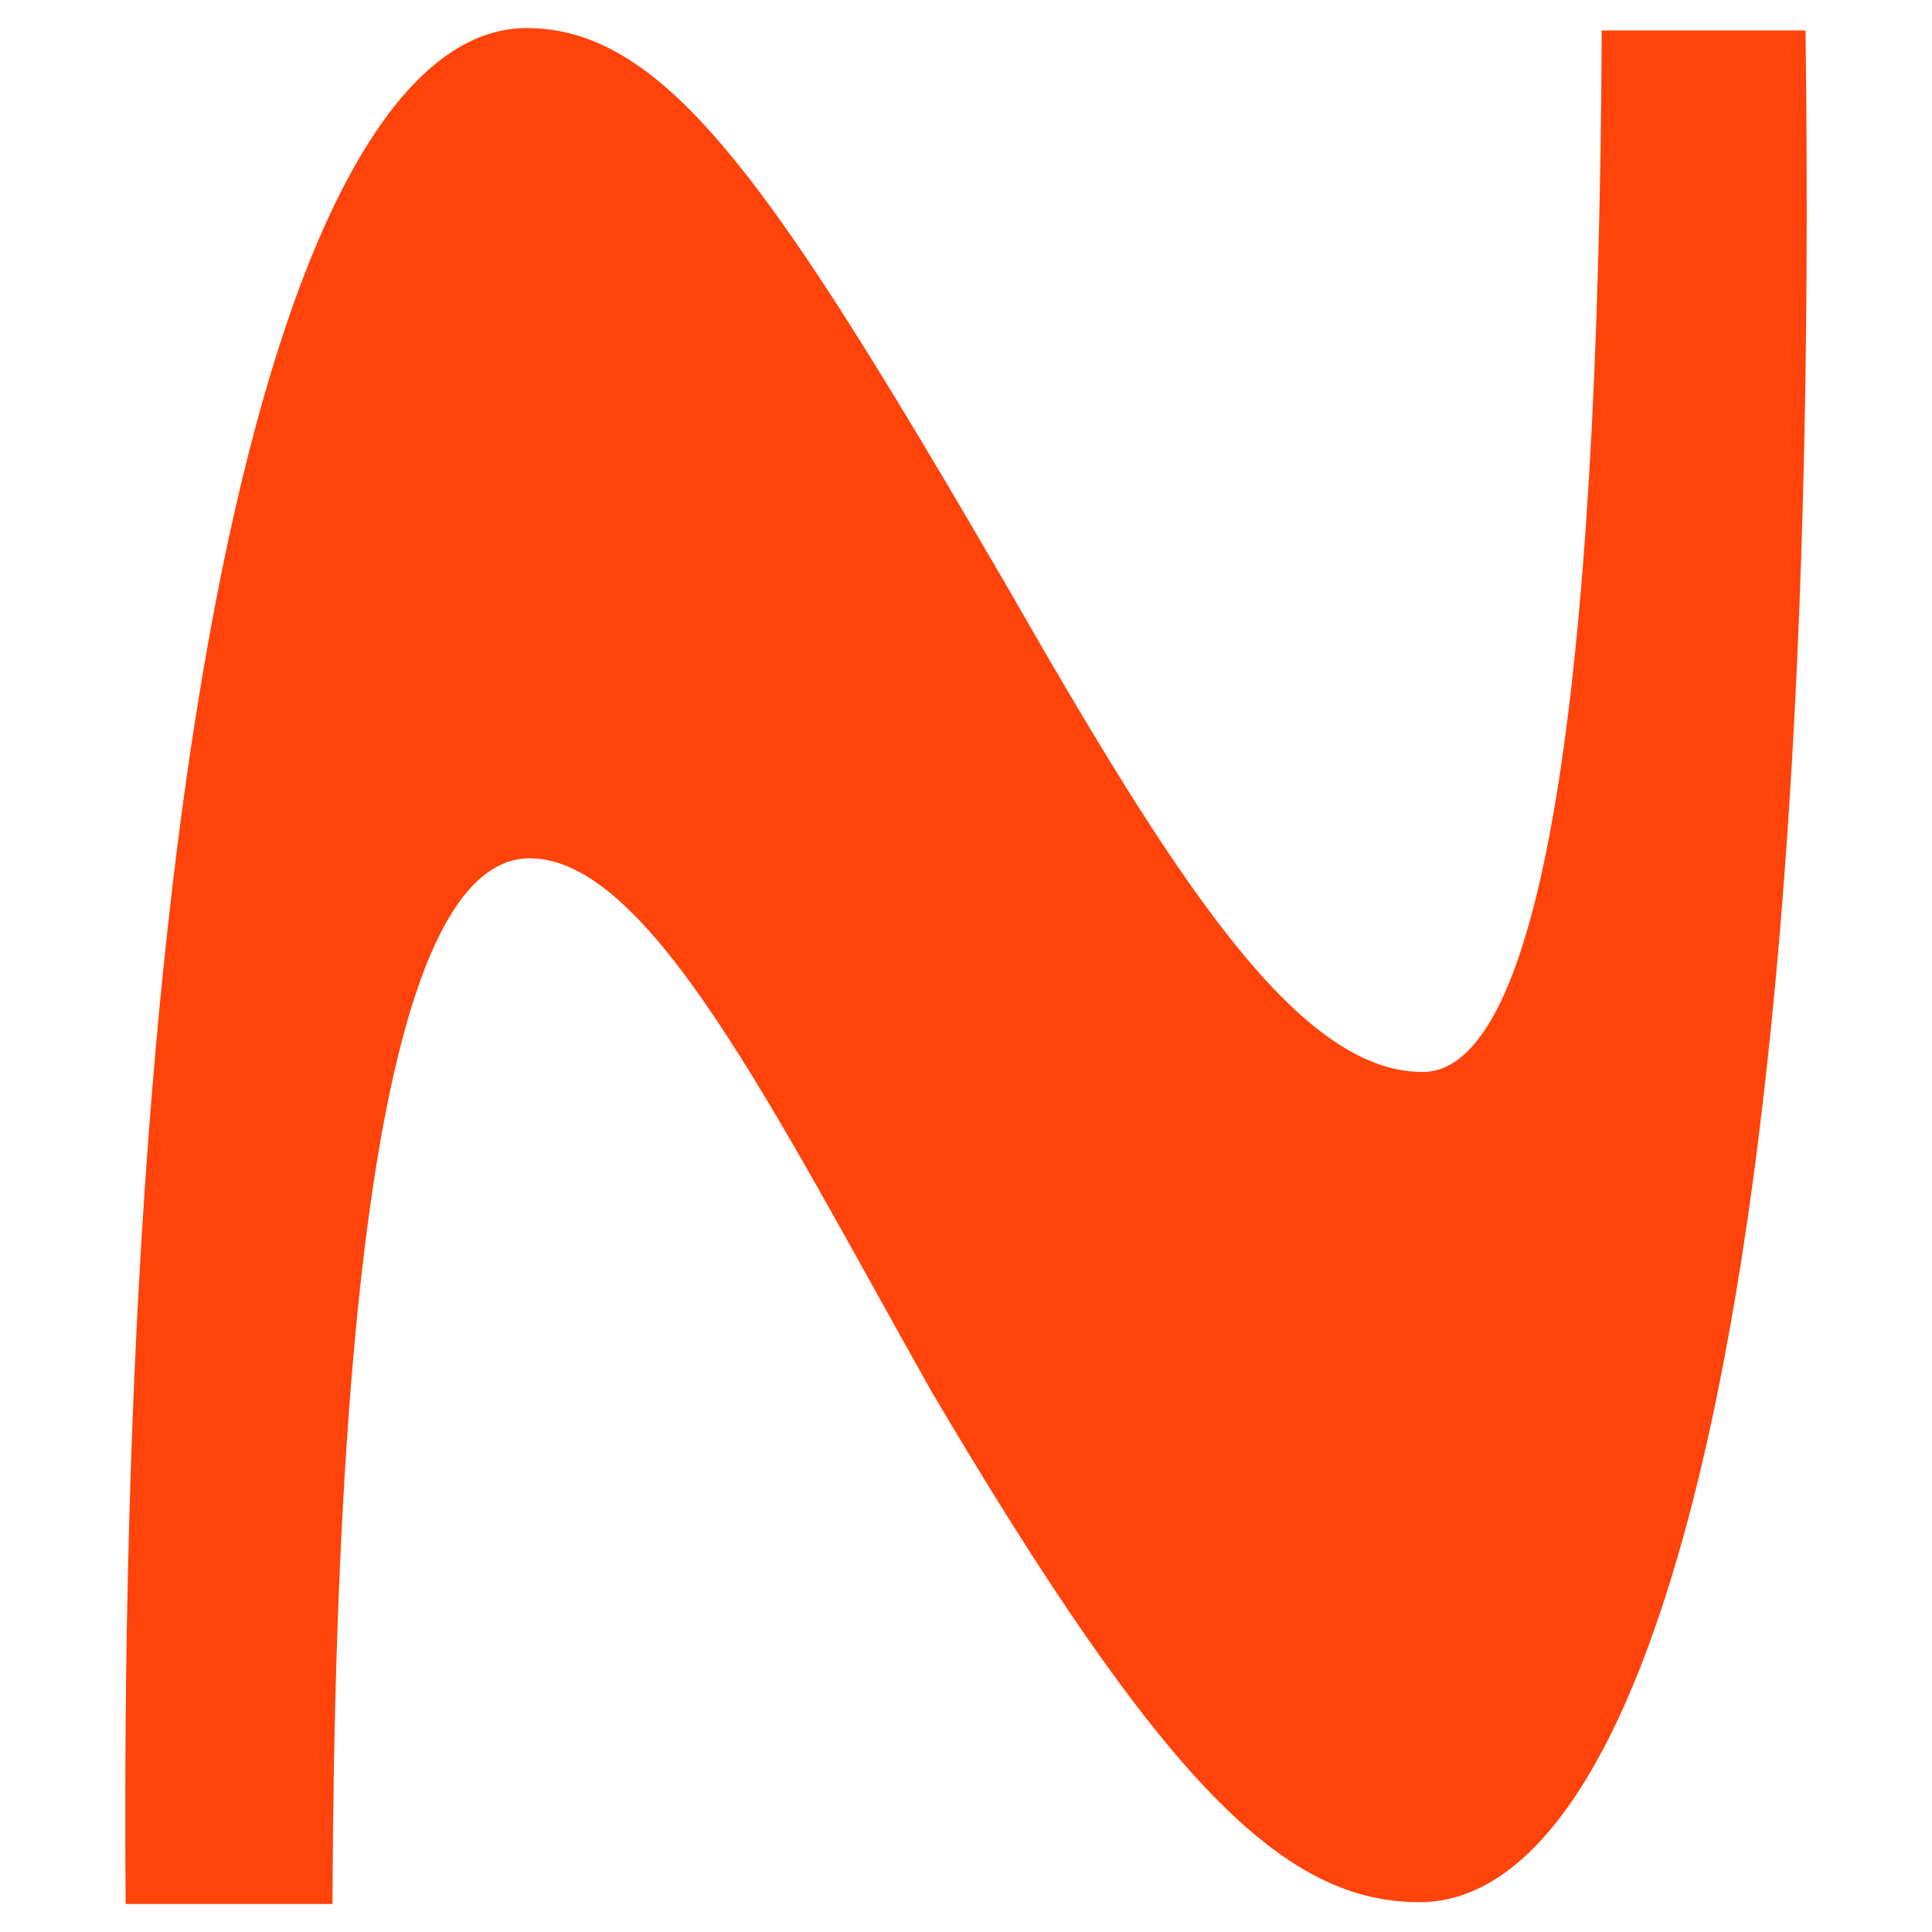 <?xml version="1.0" encoding="UTF-8"?> <svg xmlns="http://www.w3.org/2000/svg" width="477" height="477" viewBox="0 0 477 477" fill="none"><path d="M31.315 469.776C29.088 168.583 72.879 7.231 130.033 7.231C164.917 7.231 191.638 47.569 248.049 144.38C289.615 216.99 320.046 264.961 351.219 264.961C380.909 264.961 395.01 171.859 395.753 7.815C445.483 7.815 445.483 7.815 445.483 7.815C449.937 343.969 402.433 469.343 350.476 469.343C317.076 469.343 287.386 440.195 230.235 343.383C190.897 273.464 160.464 211.611 130.775 211.611C101.085 211.611 82.53 286.909 81.787 469.776C31.315 469.776 31.315 469.776 31.315 469.776Z" fill="#FF430A" stroke="#FF430A" stroke-width="0.6"></path></svg> 